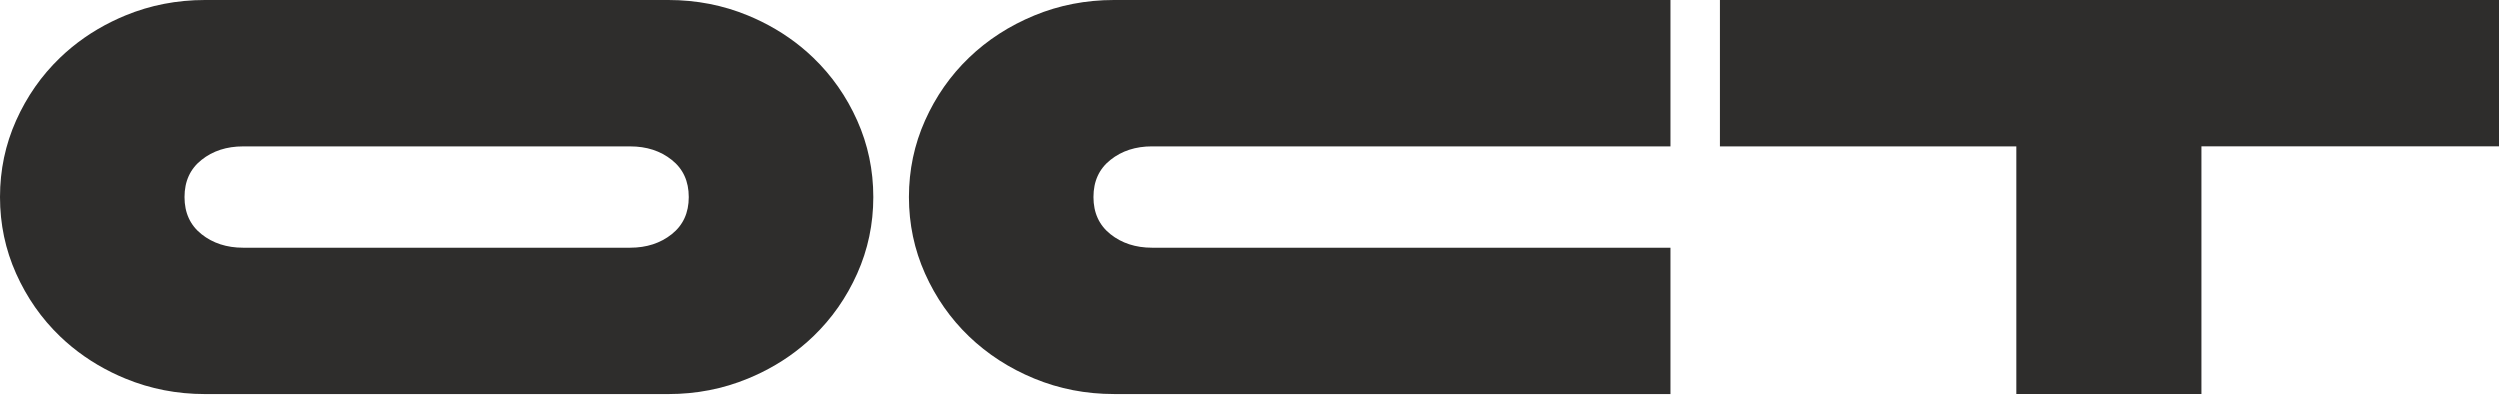 <svg width="1831" height="289" viewBox="0 0 1831 289" fill="none" xmlns="http://www.w3.org/2000/svg">
<g clip-path="url(#clip0_1048_2)">
<path d="M800.85 144.31C800.85 155.84 805 164.91 813.3 171.52C821.57 178.1 831.75 181.42 843.74 181.42H1223.45V288.59H959.34V288.62H933.24V288.59H815.86C795.29 288.59 775.83 284.81 757.51 277.25C739.22 269.72 723.26 259.39 709.67 246.35C696.08 233.28 685.38 217.97 677.51 200.39C669.64 182.8 665.7 164.08 665.7 144.31C665.7 124.54 669.64 105.82 677.51 88.23C685.38 70.64 696.08 55.33 709.67 42.27C723.26 29.2 739.21 18.91 757.51 11.34C775.83 3.78 795.29 0 815.86 0H1223.45V107.2H843.74C831.75 107.2 821.57 110.49 813.3 117.1C805 123.68 800.85 132.75 800.85 144.31Z" fill="#2E2D2C"/>
<path d="M627.8 88.24C619.93 70.66 609.23 55.35 595.64 42.28C584.57 31.63 571.93 22.84 557.74 15.83C554.51 14.24 551.2 12.74 547.8 11.34C529.48 3.78 510.03 0 489.46 0H150.15C129.59 0 110.12 3.78 91.81 11.34C88.42 12.74 85.1 14.24 81.87 15.83C67.68 22.83 55.04 31.63 43.97 42.28C30.38 55.35 19.69 70.65 11.81 88.24C3.94 105.82 0 124.51 0 144.32C0 164.13 3.94 182.8 11.81 200.39C19.69 217.97 30.38 233.28 43.97 246.35C55.04 256.98 67.68 265.79 81.87 272.78C85.1 274.37 88.41 275.85 91.81 277.26C110.13 284.82 129.59 288.61 150.15 288.61H489.46C510.03 288.61 529.49 284.82 547.8 277.26C551.19 275.86 554.51 274.37 557.74 272.78C571.93 265.8 584.57 256.98 595.64 246.35C609.23 233.28 619.93 217.98 627.8 200.39C635.67 182.81 639.61 164.08 639.61 144.32C639.61 124.56 635.67 105.82 627.8 88.24ZM492 171.52C483.73 178.1 473.55 181.42 461.57 181.42H178.02C166.04 181.42 155.86 178.09 147.59 171.52C139.28 164.91 135.14 155.84 135.14 144.32C135.14 132.8 139.29 123.68 147.59 117.11C155.86 110.5 166.04 107.22 178.02 107.22H461.57C473.55 107.22 483.73 110.5 492 117.11C500.31 123.69 504.45 132.76 504.45 144.32C504.45 155.88 500.3 164.91 492 171.52Z" fill="#2E2D2C"/>
<path d="M1476.76 107.2H1259.67V0H1830.27V107.19H1612.33V288.58H1476.76V107.2Z" fill="#2E2D2C"/>
</g>
<defs>
<clipPath id="clip0_1048_2">
<rect width="1830.27" height="288.62" fill="white"/>
</clipPath>
</defs>
</svg>
